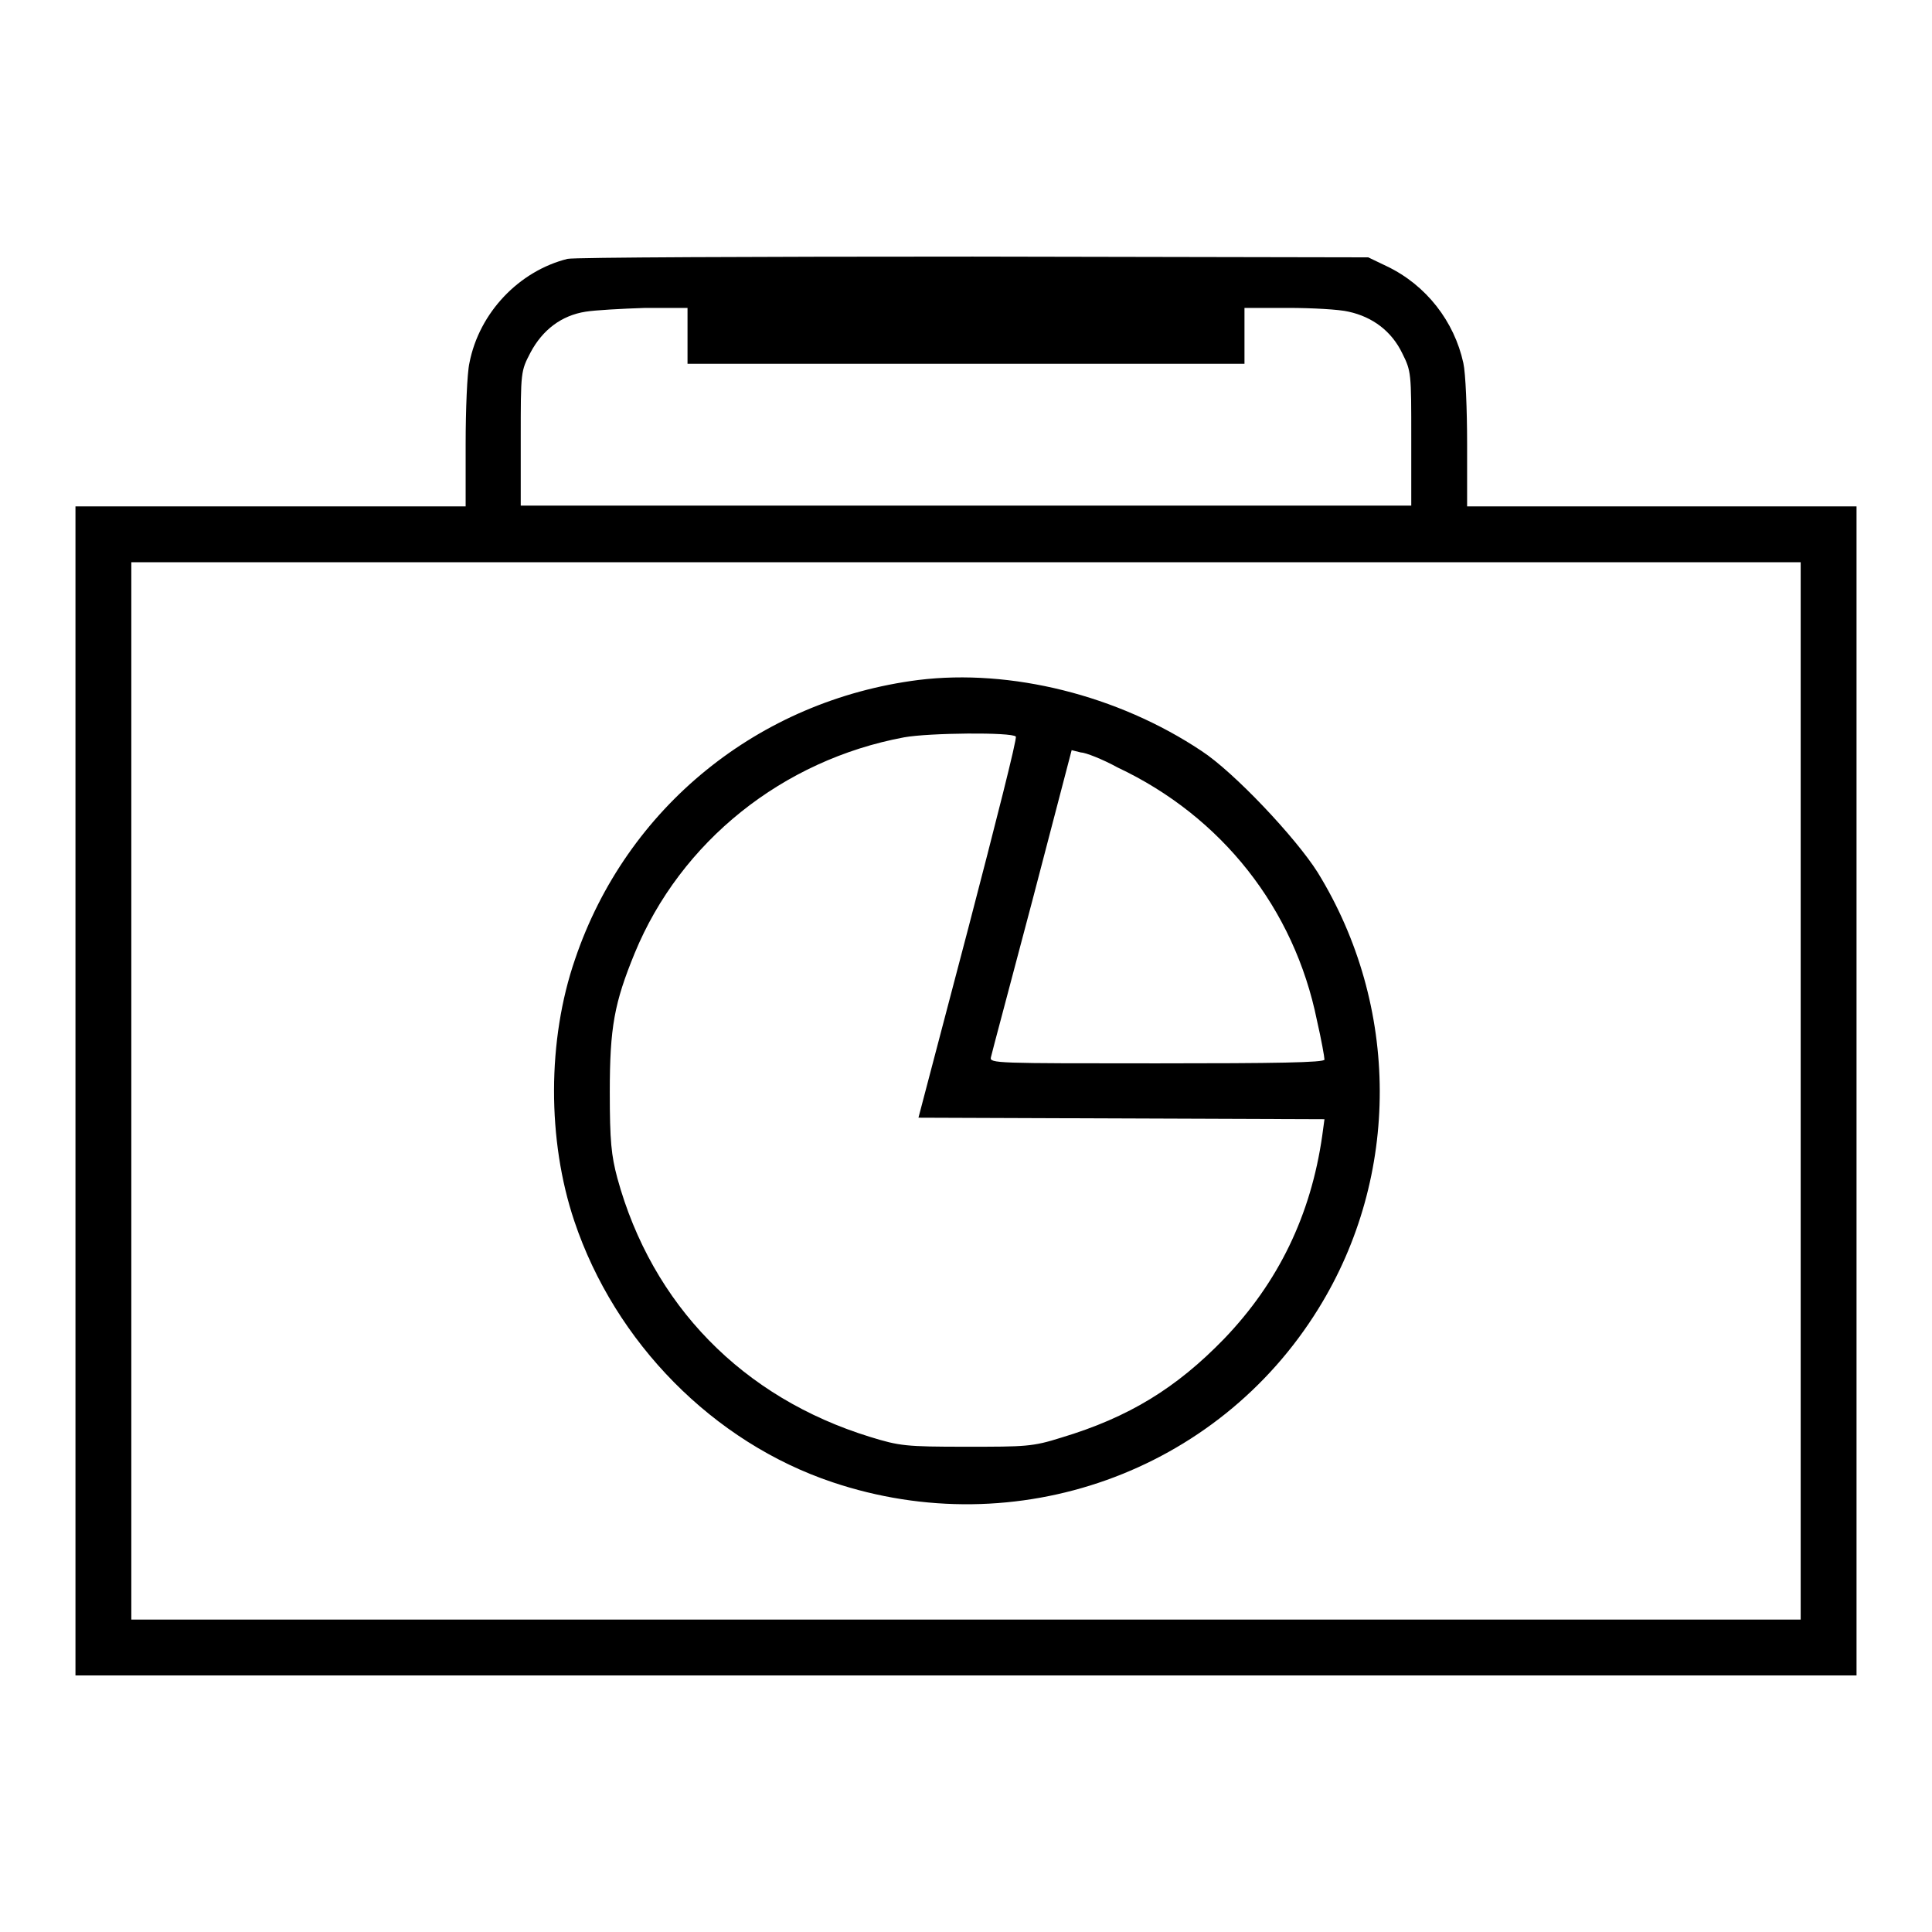 <?xml version="1.0" encoding="utf-8"?>
<!-- Svg Vector Icons : http://www.onlinewebfonts.com/icon -->
<!DOCTYPE svg PUBLIC "-//W3C//DTD SVG 1.1//EN" "http://www.w3.org/Graphics/SVG/1.1/DTD/svg11.dtd">
<svg version="1.1" xmlns="http://www.w3.org/2000/svg" xmlns:xlink="http://www.w3.org/1999/xlink" x="0px" y="0px" viewBox="0 0 256 256" enable-background="new 0 0 256 256" xml:space="preserve">
<g><g><g><path fill="#000000" d="M75.2,34.3c-6.4,1.6-11.7,7.1-13,13.8c-0.3,1.3-0.5,6.2-0.5,10.7v8.3H35.8H10v77.4V222h118h118v-77.4V67.1h-25.8h-25.8v-8.3c0-4.5-0.2-9.4-0.5-10.7c-1.2-5.5-4.9-10.3-10.1-12.8l-2.5-1.2L128.9,34C100.2,34,76,34.1,75.2,34.3z M91.1,44.5v3.7H128h36.9v-3.7v-3.7h5.8c3.1,0,6.8,0.2,8,0.5c3.2,0.7,5.7,2.6,7.1,5.5c1.2,2.4,1.2,2.6,1.2,11.3v8.9h-59H69v-8.9c0-8.9,0-8.9,1.3-11.4c1.6-3,4.1-4.9,7.3-5.4c1.2-0.2,4.8-0.4,7.9-0.5l5.6,0V44.5z M238.6,144.5v70.1H128H17.4v-70.1V74.5H128h110.6V144.5z"/><path fill="#000000" d="M121.7,90.1c-21.2,2.7-38.7,16.9-45.5,37c-3.7,10.7-3.7,24-0.1,34.7c5.4,16.1,18.4,29.3,34.2,34.6c24.4,8.2,51-1.3,64.4-23c10.9-17.6,10.8-40.1-0.1-57.8c-2.9-4.6-11.1-13.3-15.4-16.1C148.1,92.1,133.9,88.6,121.7,90.1z M134.6,97.6c0.2,0.2-2.7,11.6-6.3,25.4l-6.6,25.1l26.9,0.1l26.9,0.1l-0.3,2.2c-1.5,10.5-5.8,19.4-13,26.9c-6.3,6.5-12.6,10.4-21.6,13.1c-3.8,1.2-4.7,1.2-12.6,1.2c-8,0-8.8-0.1-12.7-1.3c-16.9-5.2-28.9-17.5-33.5-34.3c-0.8-3-1-4.9-1-11.4c0-8.6,0.6-11.8,3.3-18.4c6.1-14.8,19.6-25.6,35.7-28.6C123.1,97.1,134.1,97,134.6,97.6z M148.1,101.7c13.8,6.5,23.4,18.7,26.4,33.5c0.6,2.6,1,4.9,1,5.2c0,0.4-6.5,0.5-22.2,0.5c-21.3,0-22.2,0-22-0.8c0.1-0.5,2.6-9.8,5.5-20.8l5.2-19.9l1.2,0.3C143.8,99.7,146.1,100.6,148.1,101.7z"/></g></g></g>
</svg>